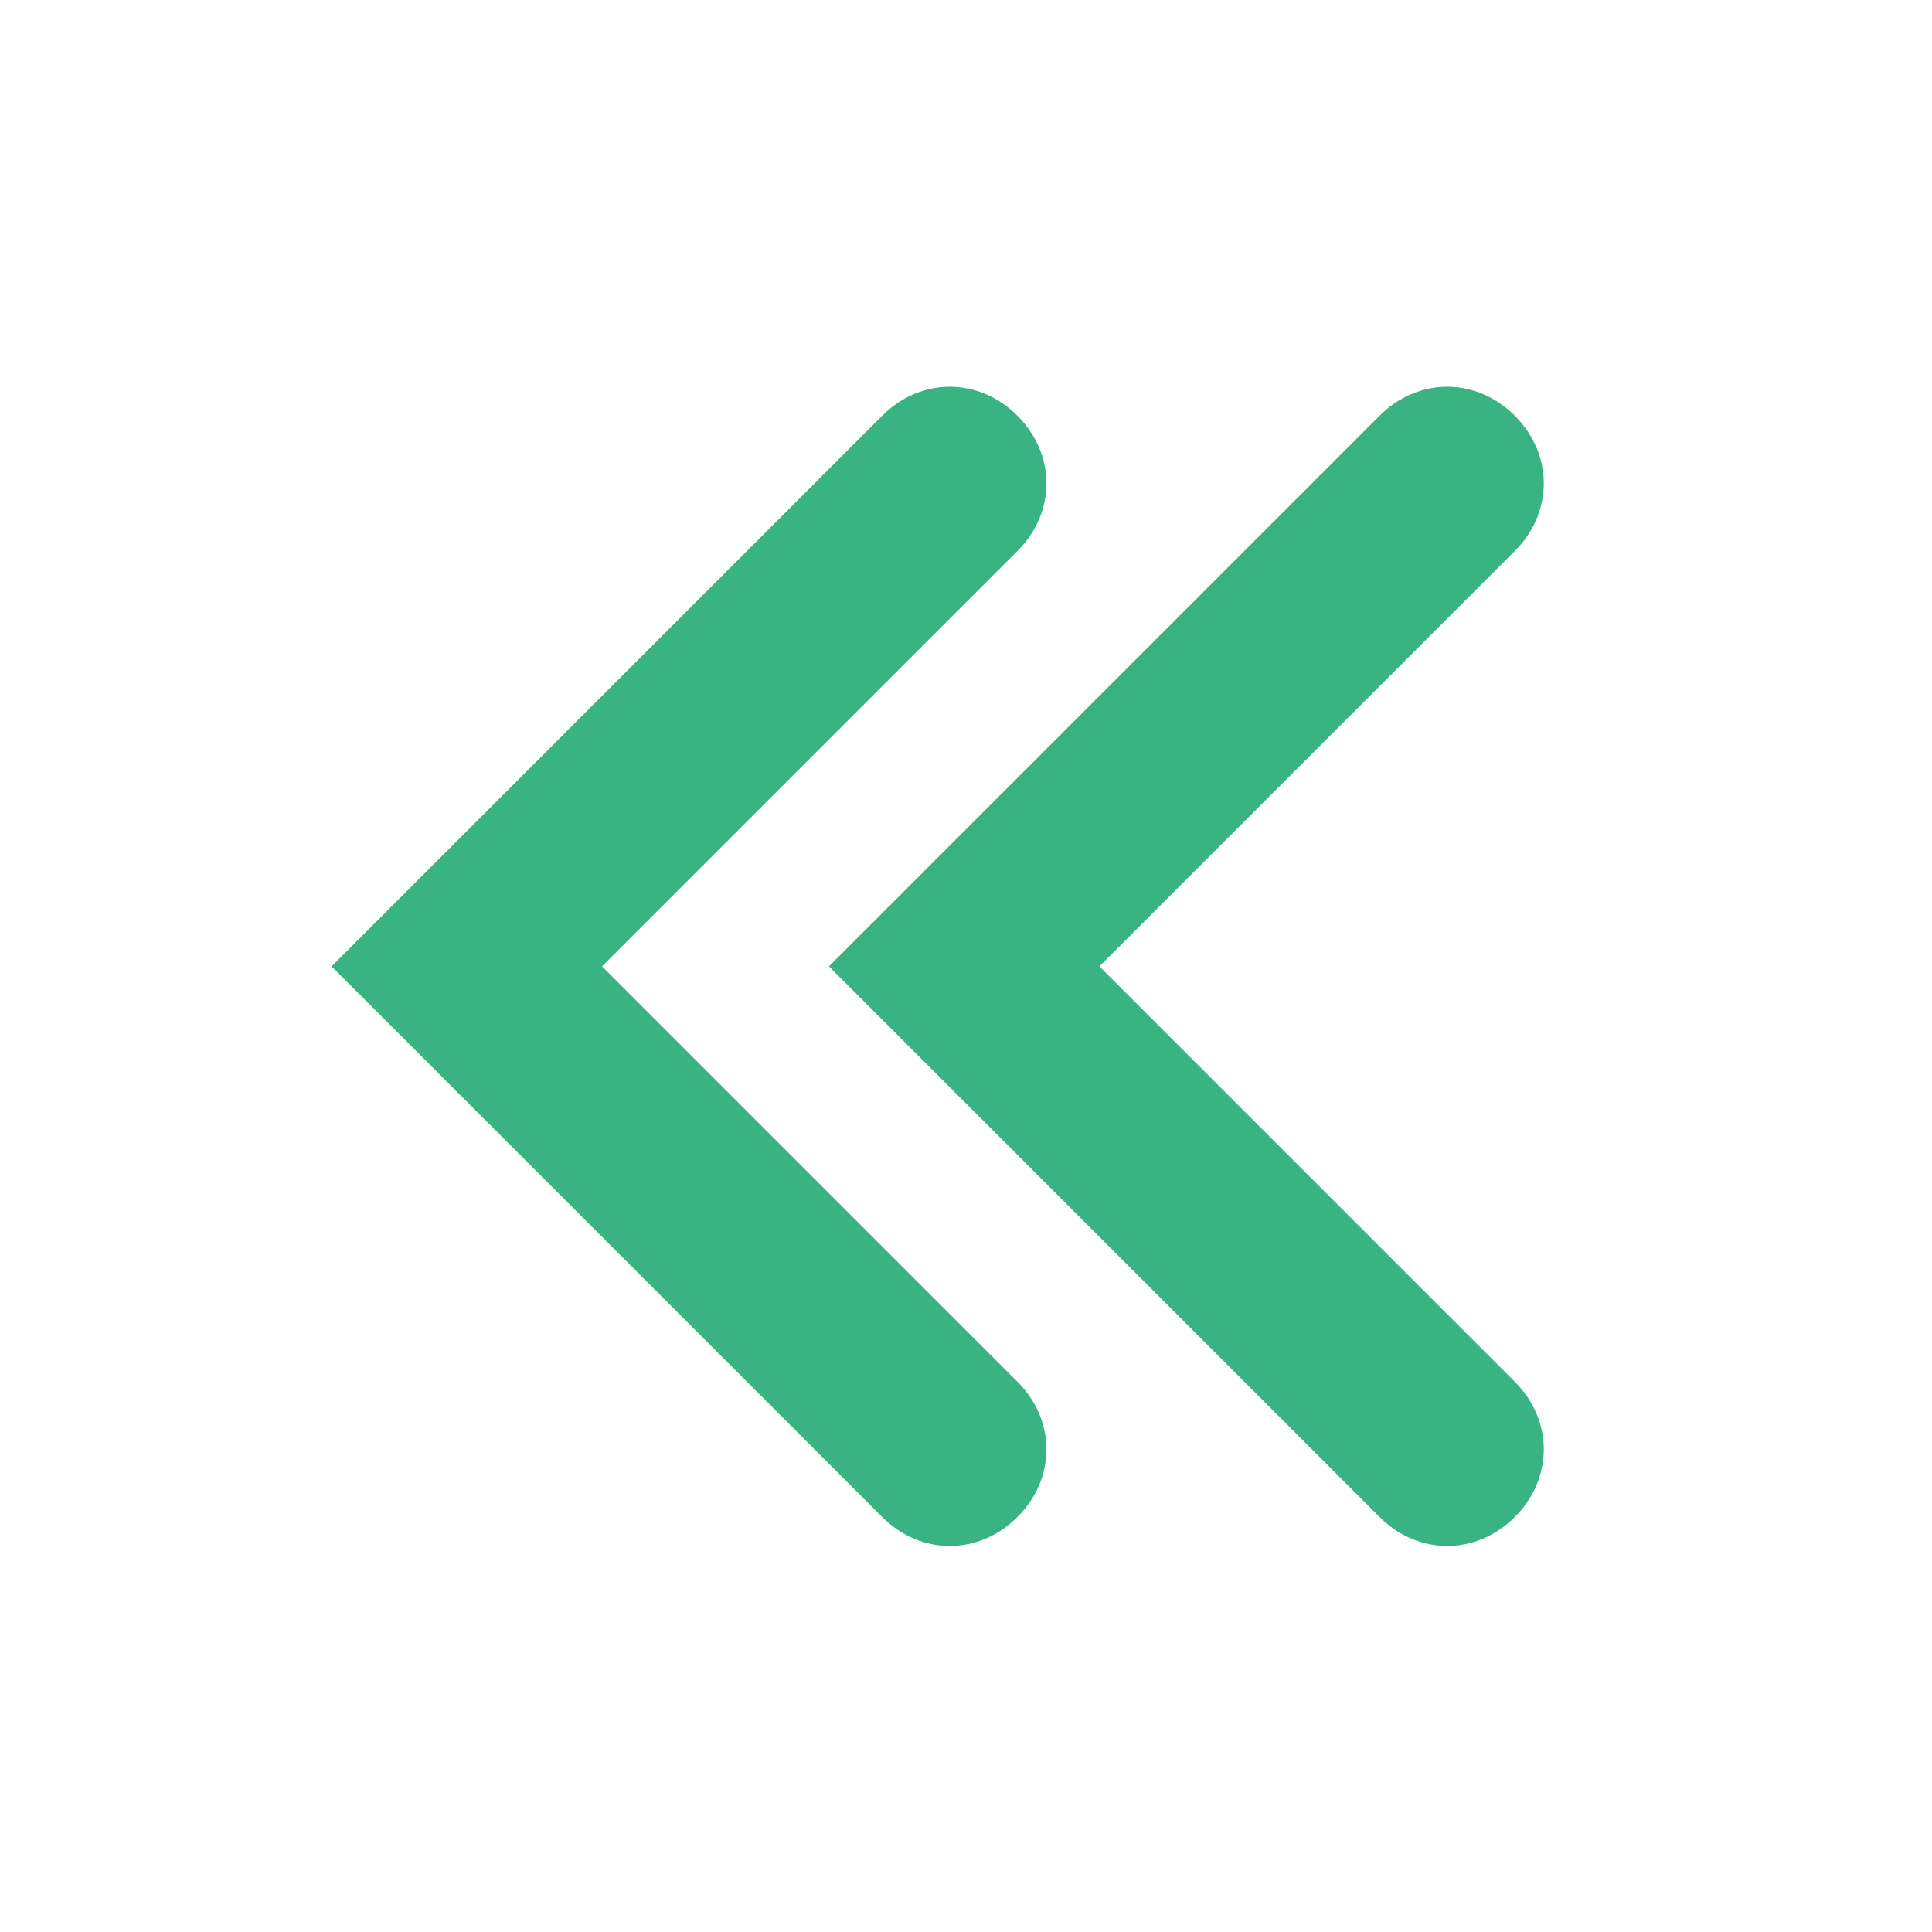 <svg width="16" height="16" viewBox="0 0 16 16" fill="none" xmlns="http://www.w3.org/2000/svg">
<path d="M11.425 3.443C11.745 3.123 12.225 3.123 12.545 3.443C12.865 3.763 12.865 4.243 12.545 4.563L9.105 8.003L12.545 11.443C12.865 11.763 12.865 12.243 12.545 12.563C12.385 12.723 12.185 12.803 11.985 12.803C11.785 12.803 11.585 12.723 11.425 12.563L6.865 8.003L11.425 3.443Z" fill="#39B382"/>
<path d="M7.306 3.443C7.626 3.123 8.106 3.123 8.426 3.443C8.746 3.763 8.746 4.243 8.426 4.563L4.986 8.003L8.426 11.443C8.746 11.763 8.746 12.243 8.426 12.563C8.266 12.723 8.066 12.803 7.866 12.803C7.666 12.803 7.466 12.723 7.306 12.563L2.746 8.003L7.306 3.443Z" fill="#39B382"/>
</svg>
